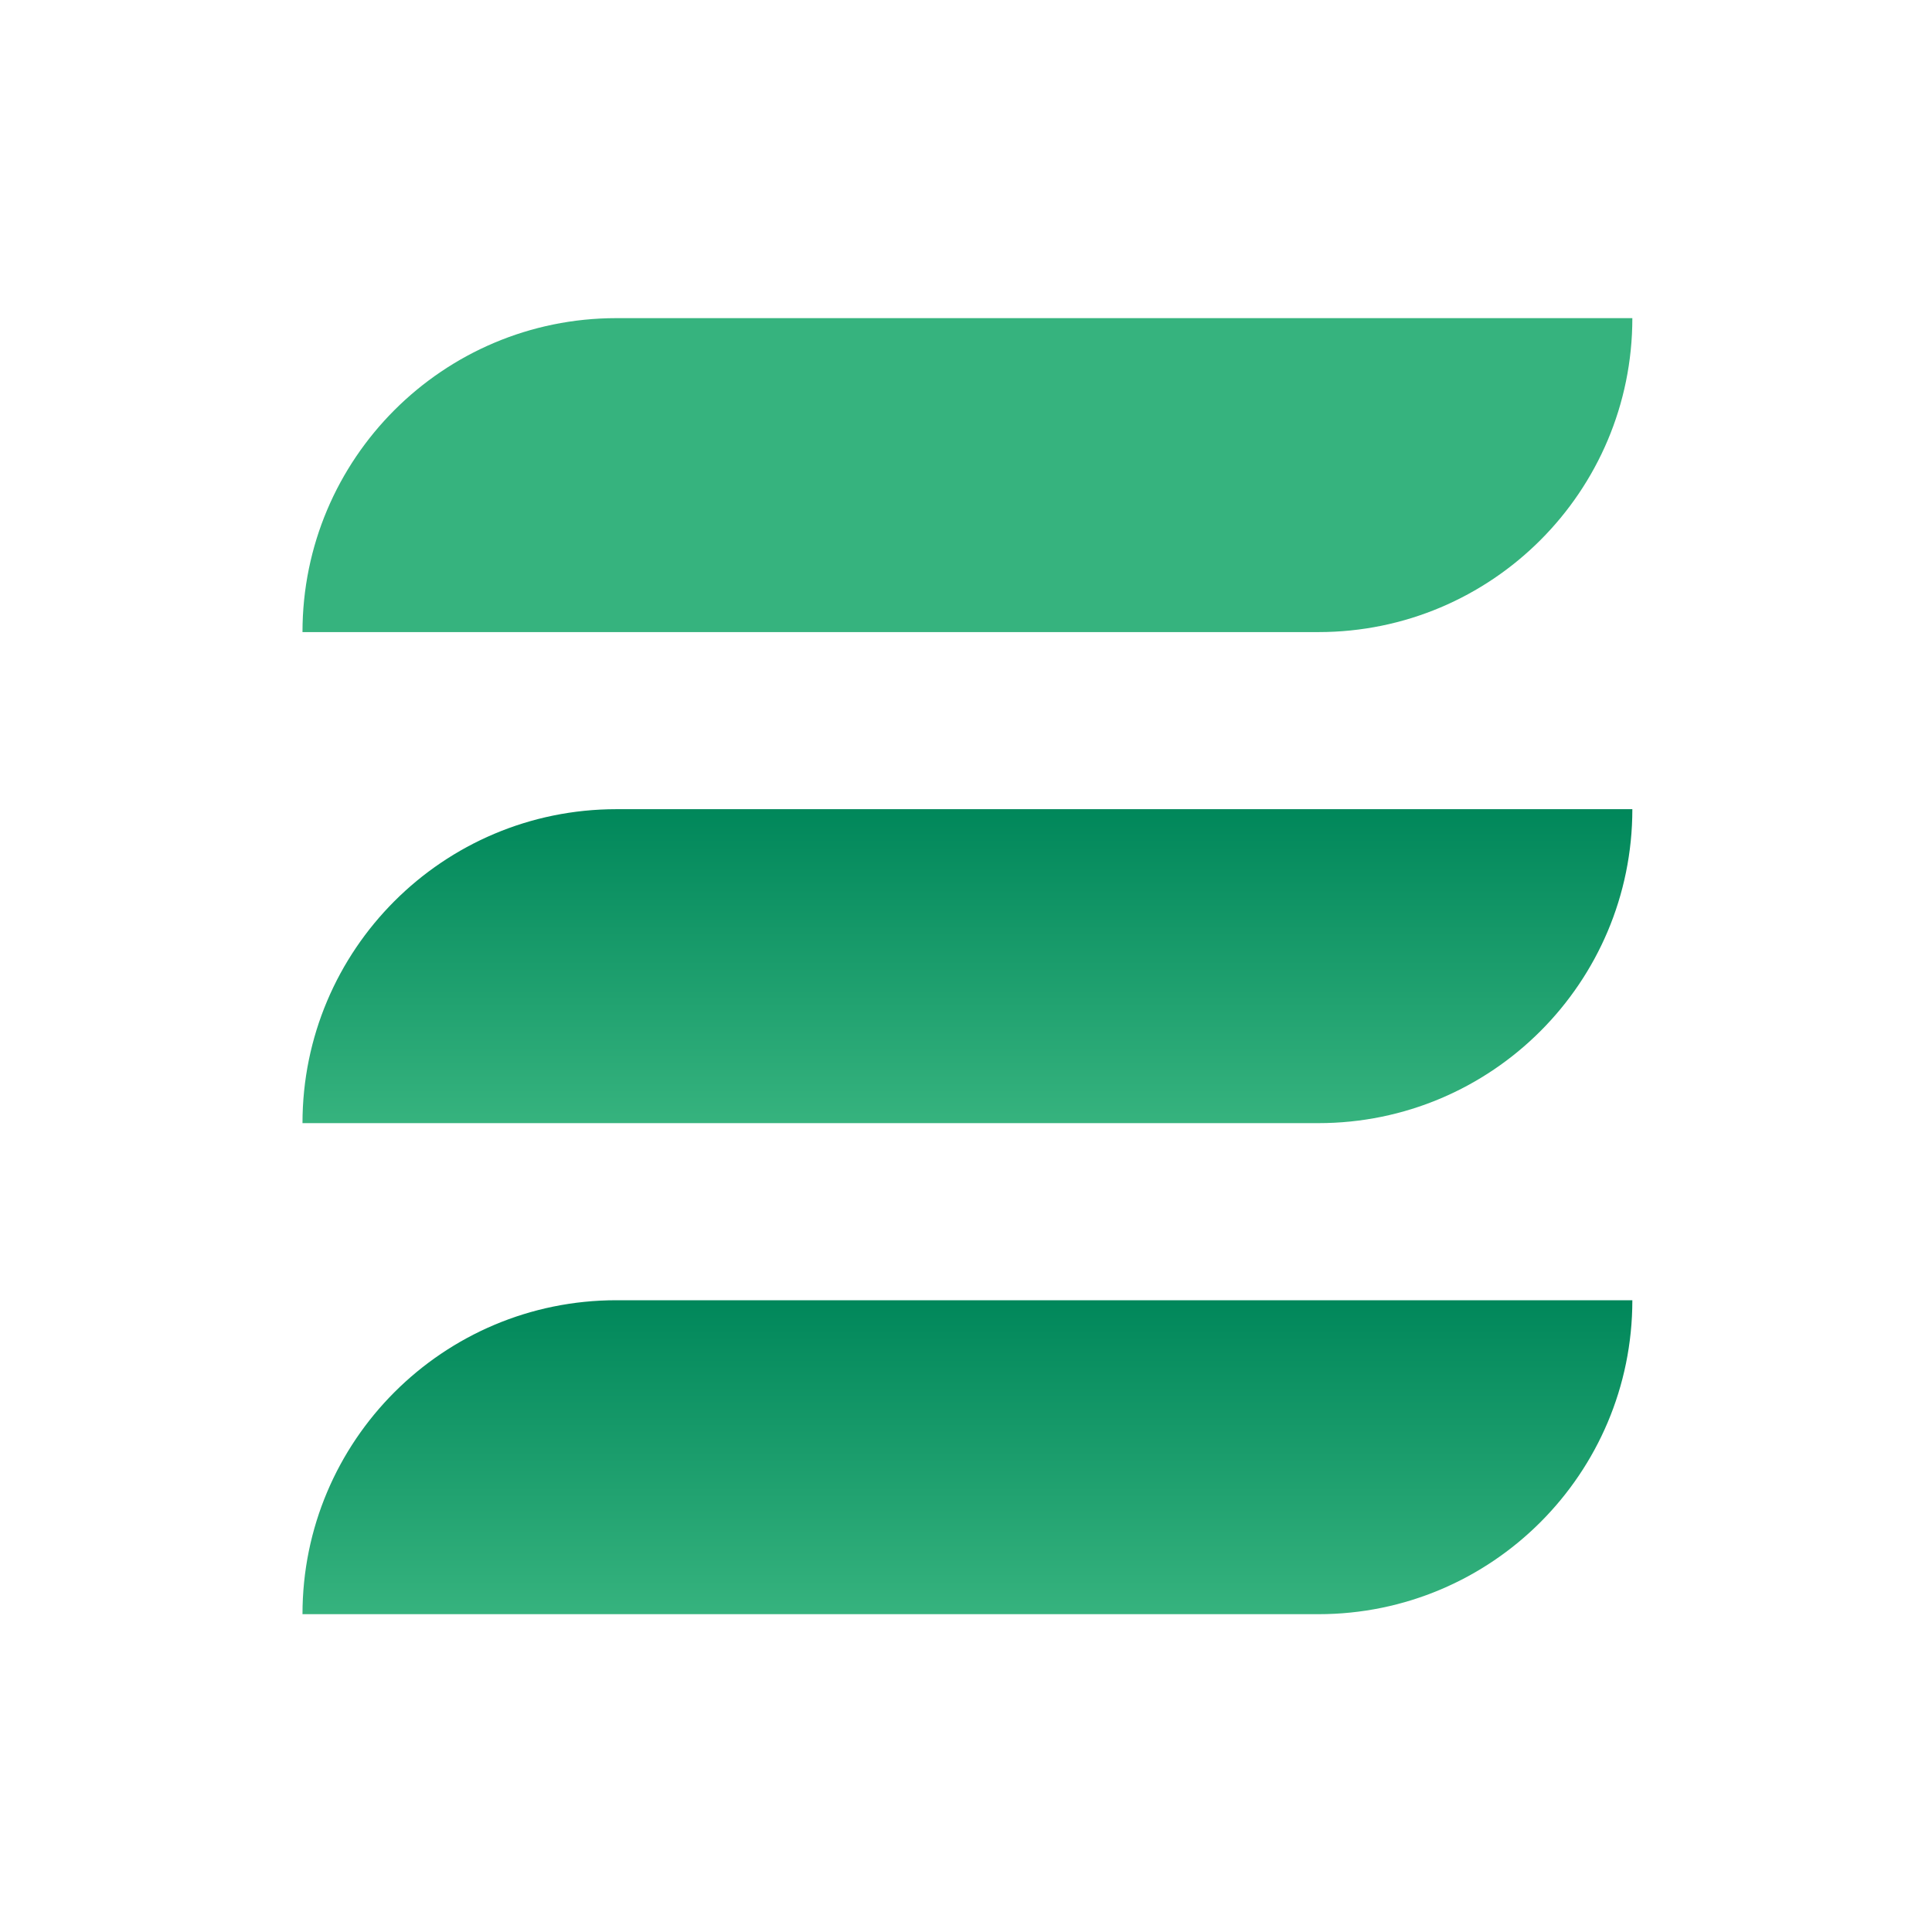 <?xml version="1.0" encoding="utf-8"?>
<svg version="1.1" xmlns="http://www.w3.org/2000/svg" width="1200" height="1200" viewBox="0 0 1200 1200" focusable="false" role="presentation">
    <defs>
        <linearGradient x1="50%" y1="0%" x2="50%" y2="100%" id="gradient">
            <stop stop-color="#00875A" offset="0%"></stop>
            <stop stop-color="#36B37E" offset="100%"></stop>
        </linearGradient>
    </defs>
    <path fill="url(#gradient)" d="M1013.88,807.6h-631c-107.7,0-195,87.3-195,195v0h631C926.57,1002.6,1013.88,915.29,1013.88,807.6L1013.88,807.6z" />
    <path fill="url(#gradient)" d="M1013.88,502.6h-631c-107.7,0-195,87.3-195,195v0h631C926.57,697.6,1013.88,610.29,1013.88,502.6L1013.88,502.6z" />
    <path fill="#36B37E" d="M1013.88,197.6h-631c-107.7,0-195,87.3-195,195v0h631C926.57,392.6,1013.88,305.29,1013.88,197.6L1013.88,197.6z" />
</svg>